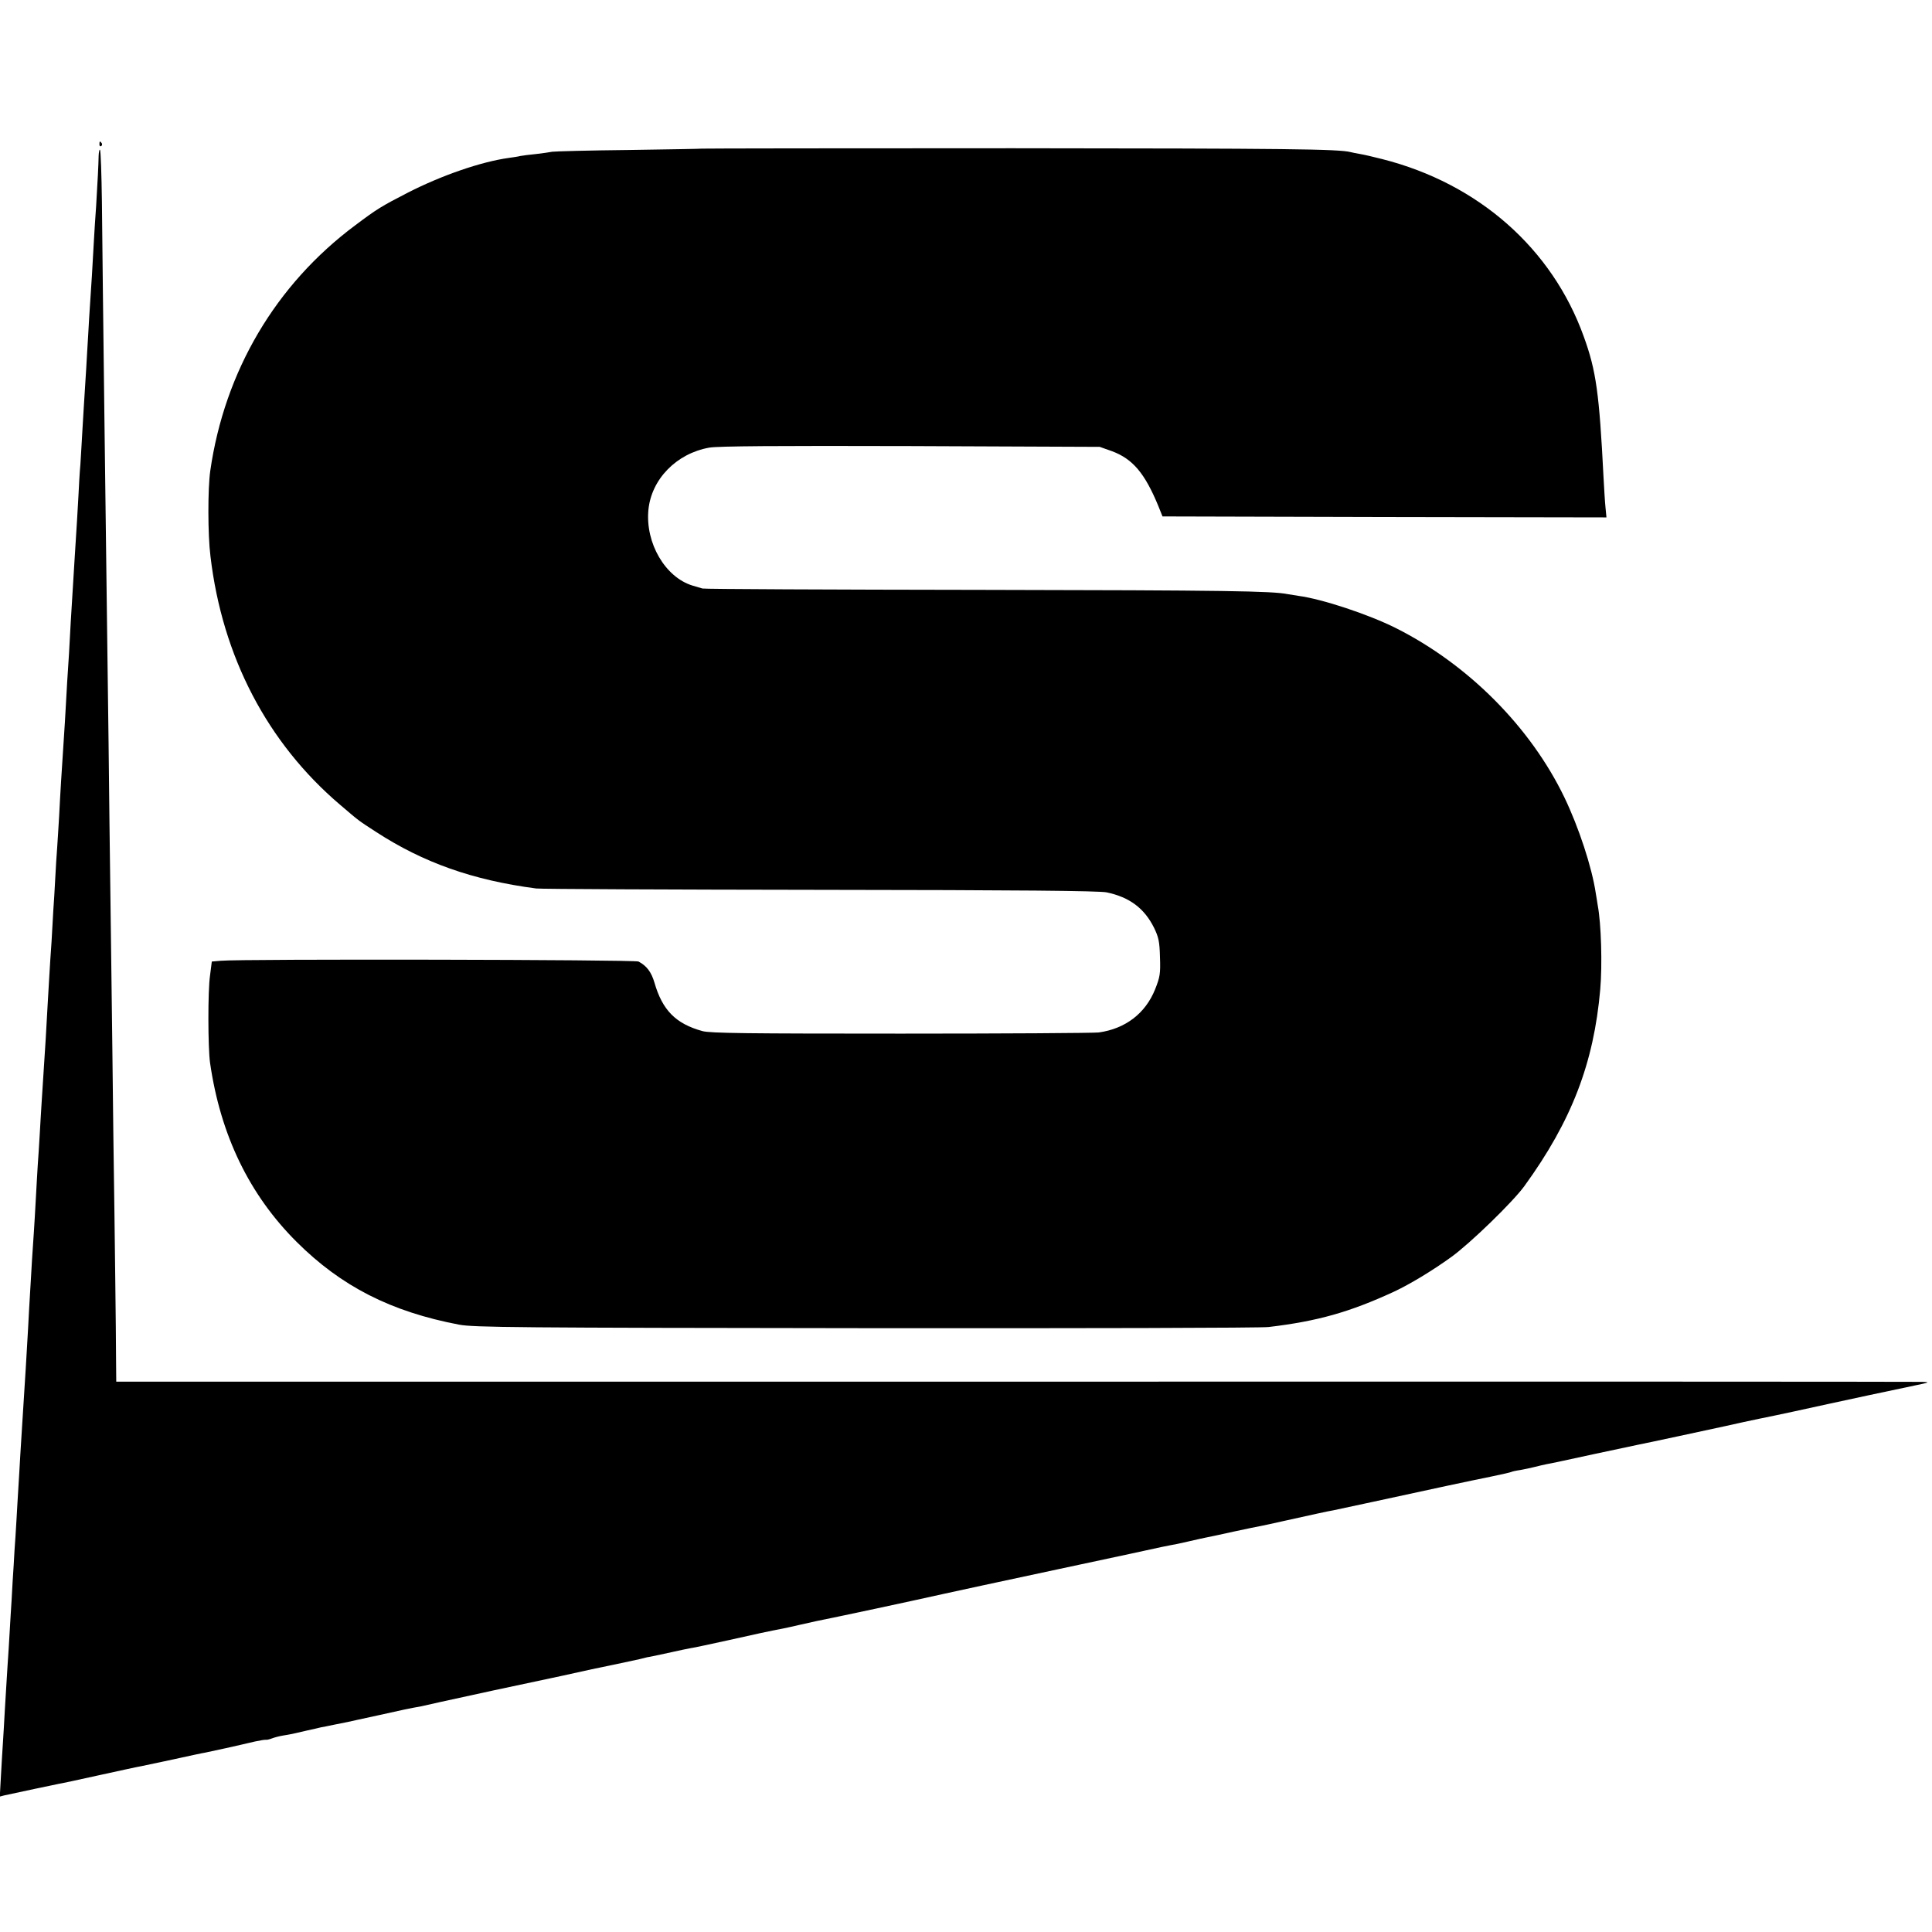 <?xml version="1.0" standalone="no"?>
<!DOCTYPE svg PUBLIC "-//W3C//DTD SVG 20010904//EN"
 "http://www.w3.org/TR/2001/REC-SVG-20010904/DTD/svg10.dtd">
<svg version="1.0" xmlns="http://www.w3.org/2000/svg"
 width="997pt" height="997pt" viewBox="0 0 997 997"
 preserveAspectRatio="xMidYMid meet">
<g transform="translate(0,997) scale(0.1,-0.1)"
fill="#000000" stroke="none">
<path d="M513 9225 c0 -8 4 -12 9 -9 5 3 6 10 3 15 -9 13 -12 11 -12 -6z"/>
<path d="M3623 9203 c-5 -1 -174 -4 -378 -7 -203 -2 -381 -7 -395 -9 -14 -3
-52 -8 -85 -12 -33 -3 -69 -8 -80 -10 -11 -3 -38 -7 -60 -10 -144 -20 -348
-91 -520 -179 -138 -71 -159 -84 -271 -168 -411 -306 -675 -753 -749 -1268
-13 -92 -13 -328 1 -440 61 -519 294 -964 669 -1283 102 -87 90 -78 187 -141
242 -157 497 -248 825 -291 23 -3 682 -6 1465 -7 1035 -1 1438 -5 1479 -13
118 -25 194 -82 244 -182 24 -49 29 -72 31 -153 3 -85 0 -102 -25 -165 -50
-125 -154 -204 -291 -223 -25 -3 -484 -6 -1020 -6 -798 0 -984 2 -1025 13
-138 38 -207 108 -248 251 -16 54 -40 86 -82 108 -20 10 -2050 14 -2156 4
l-46 -4 -9 -71 c-12 -80 -11 -374 0 -452 54 -374 203 -681 447 -924 230 -229
486 -360 839 -427 76 -14 291 -16 2097 -18 1107 -1 2043 1 2080 6 253 30 418
77 646 182 83 39 196 107 296 179 97 70 318 284 378 367 243 335 358 634 391
1015 11 126 5 338 -13 433 -1 9 -6 37 -10 62 -20 135 -88 341 -162 495 -175
363 -496 686 -870 874 -142 71 -381 150 -502 166 -20 3 -45 7 -56 9 -81 16
-313 20 -1575 22 -784 1 -1434 4 -1445 7 -11 3 -34 10 -51 15 -141 43 -244
219 -228 390 15 159 145 292 314 322 46 8 350 10 1040 8 l975 -4 65 -23 c106
-40 168 -114 237 -281 l22 -55 1145 -3 1146 -2 -5 52 c-3 29 -7 98 -10 153
-22 435 -38 552 -102 728 -163 454 -543 790 -1040 916 -43 11 -94 23 -113 26
-19 3 -42 8 -50 10 -61 16 -329 19 -1742 20 -879 0 -1601 -1 -1605 -2z"/>
<path d="M509 9164 c-1 -48 -5 -127 -13 -259 -4 -55 -9 -131 -11 -170 -7 -132
-15 -260 -20 -330 -3 -38 -7 -113 -10 -165 -3 -52 -8 -129 -10 -170 -12 -188
-15 -241 -20 -325 -3 -49 -7 -126 -10 -170 -4 -44 -8 -116 -10 -160 -4 -75 -9
-160 -20 -330 -13 -211 -16 -258 -20 -326 -2 -41 -6 -114 -9 -164 -6 -90 -12
-181 -21 -350 -6 -90 -10 -159 -20 -310 -3 -44 -7 -125 -10 -180 -3 -55 -8
-127 -10 -160 -3 -33 -7 -105 -10 -160 -3 -55 -7 -129 -10 -165 -2 -36 -6
-108 -9 -160 -4 -52 -9 -135 -12 -185 -3 -49 -7 -119 -9 -155 -2 -36 -6 -108
-9 -160 -10 -151 -16 -244 -21 -327 -3 -43 -7 -118 -10 -168 -3 -49 -7 -119
-10 -155 -2 -36 -7 -114 -10 -175 -3 -60 -8 -137 -10 -170 -2 -33 -7 -100 -10
-150 -3 -49 -7 -126 -10 -170 -3 -44 -7 -125 -10 -180 -9 -156 -13 -227 -30
-490 -2 -38 -7 -110 -10 -160 -3 -49 -7 -126 -10 -170 -3 -44 -7 -121 -10
-170 -3 -50 -7 -119 -10 -155 -2 -36 -6 -110 -10 -165 -3 -55 -7 -131 -10
-170 -2 -38 -7 -115 -10 -170 -4 -55 -8 -125 -10 -155 -2 -30 -6 -104 -10
-165 -3 -60 -8 -137 -10 -170 -2 -33 -7 -109 -10 -168 l-6 -108 23 6 c78 17
257 55 278 59 14 2 111 23 215 46 105 23 201 44 215 46 14 3 88 19 165 35 77
17 151 33 165 35 26 5 167 36 255 57 28 6 53 10 57 9 4 -1 18 2 31 7 13 5 39
12 58 15 38 6 53 9 124 26 28 6 59 13 70 16 11 2 43 8 70 14 28 6 59 12 70 14
11 3 83 18 160 35 134 30 153 34 220 46 17 4 59 13 93 21 35 8 159 35 275 60
117 25 275 59 352 75 77 17 149 33 159 35 55 11 215 45 246 52 19 5 37 9 40
10 10 1 57 11 125 26 39 9 84 18 100 21 17 2 102 21 190 40 146 33 217 48 285
61 14 3 53 11 86 19 34 8 73 16 85 19 125 25 480 101 659 141 36 8 299 65 585
126 286 61 529 113 540 116 11 2 31 6 45 9 14 2 57 11 95 20 39 9 79 18 90 20
11 2 74 15 140 30 66 14 131 28 145 30 14 3 63 13 110 24 145 32 234 52 260
56 14 3 108 23 210 45 307 67 500 108 604 129 54 11 101 22 105 24 3 2 24 7
46 10 22 4 56 11 75 16 19 5 46 11 60 14 14 2 122 25 240 51 118 25 226 48
240 51 38 7 343 73 445 95 93 21 100 22 175 38 72 14 279 59 355 76 81 18 321
69 445 95 78 16 81 18 40 19 -25 1 -2132 2 -4682 1 l-4638 0 -1 112 c0 62 -2
246 -4 408 -2 162 -6 502 -10 755 -3 253 -7 627 -10 830 -3 204 -7 555 -10
780 -2 226 -7 597 -10 825 -9 687 -25 1953 -29 2378 -2 144 -6 266 -10 269 -3
4 -6 -11 -7 -33z"/>
</g>
</svg>
